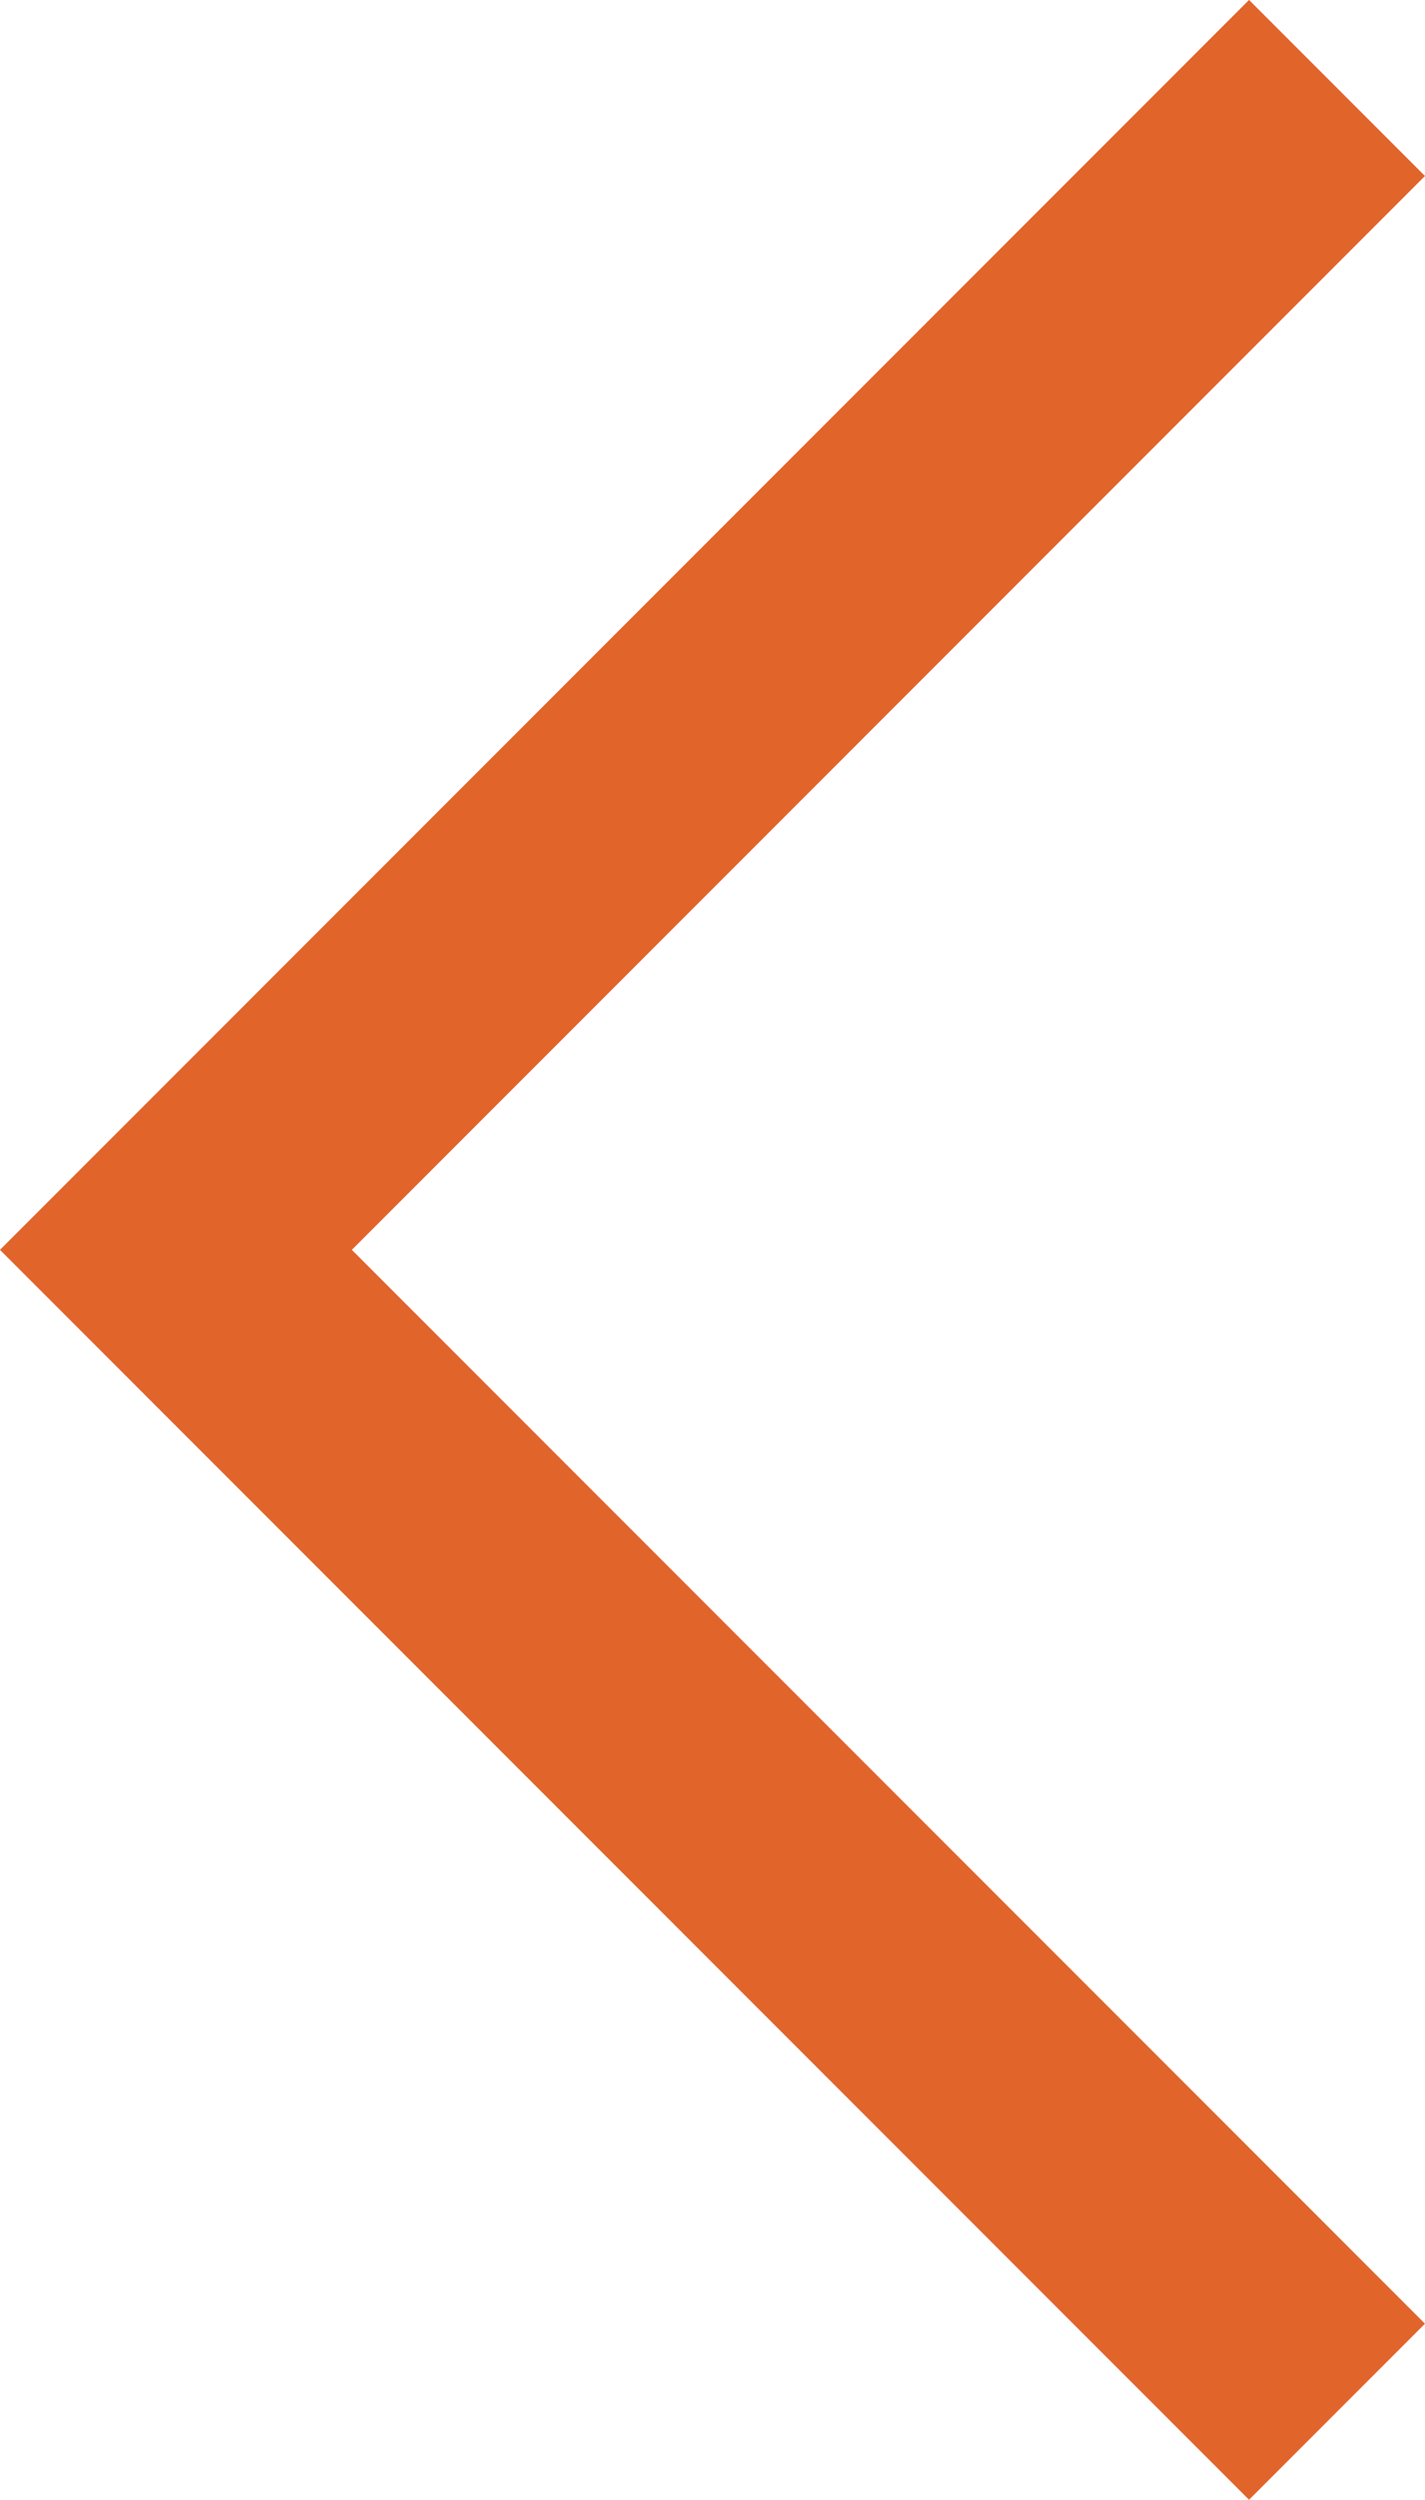 <svg xmlns="http://www.w3.org/2000/svg" width="17.182" height="30.121" viewBox="0 0 17.182 30.121">
  <path id="Path_147" data-name="Path 147" d="M321,3609.6l-14,14,14,14" transform="translate(-304.879 -3608.54)" fill="none" stroke="#e1642b" stroke-width="3"/>
</svg>
